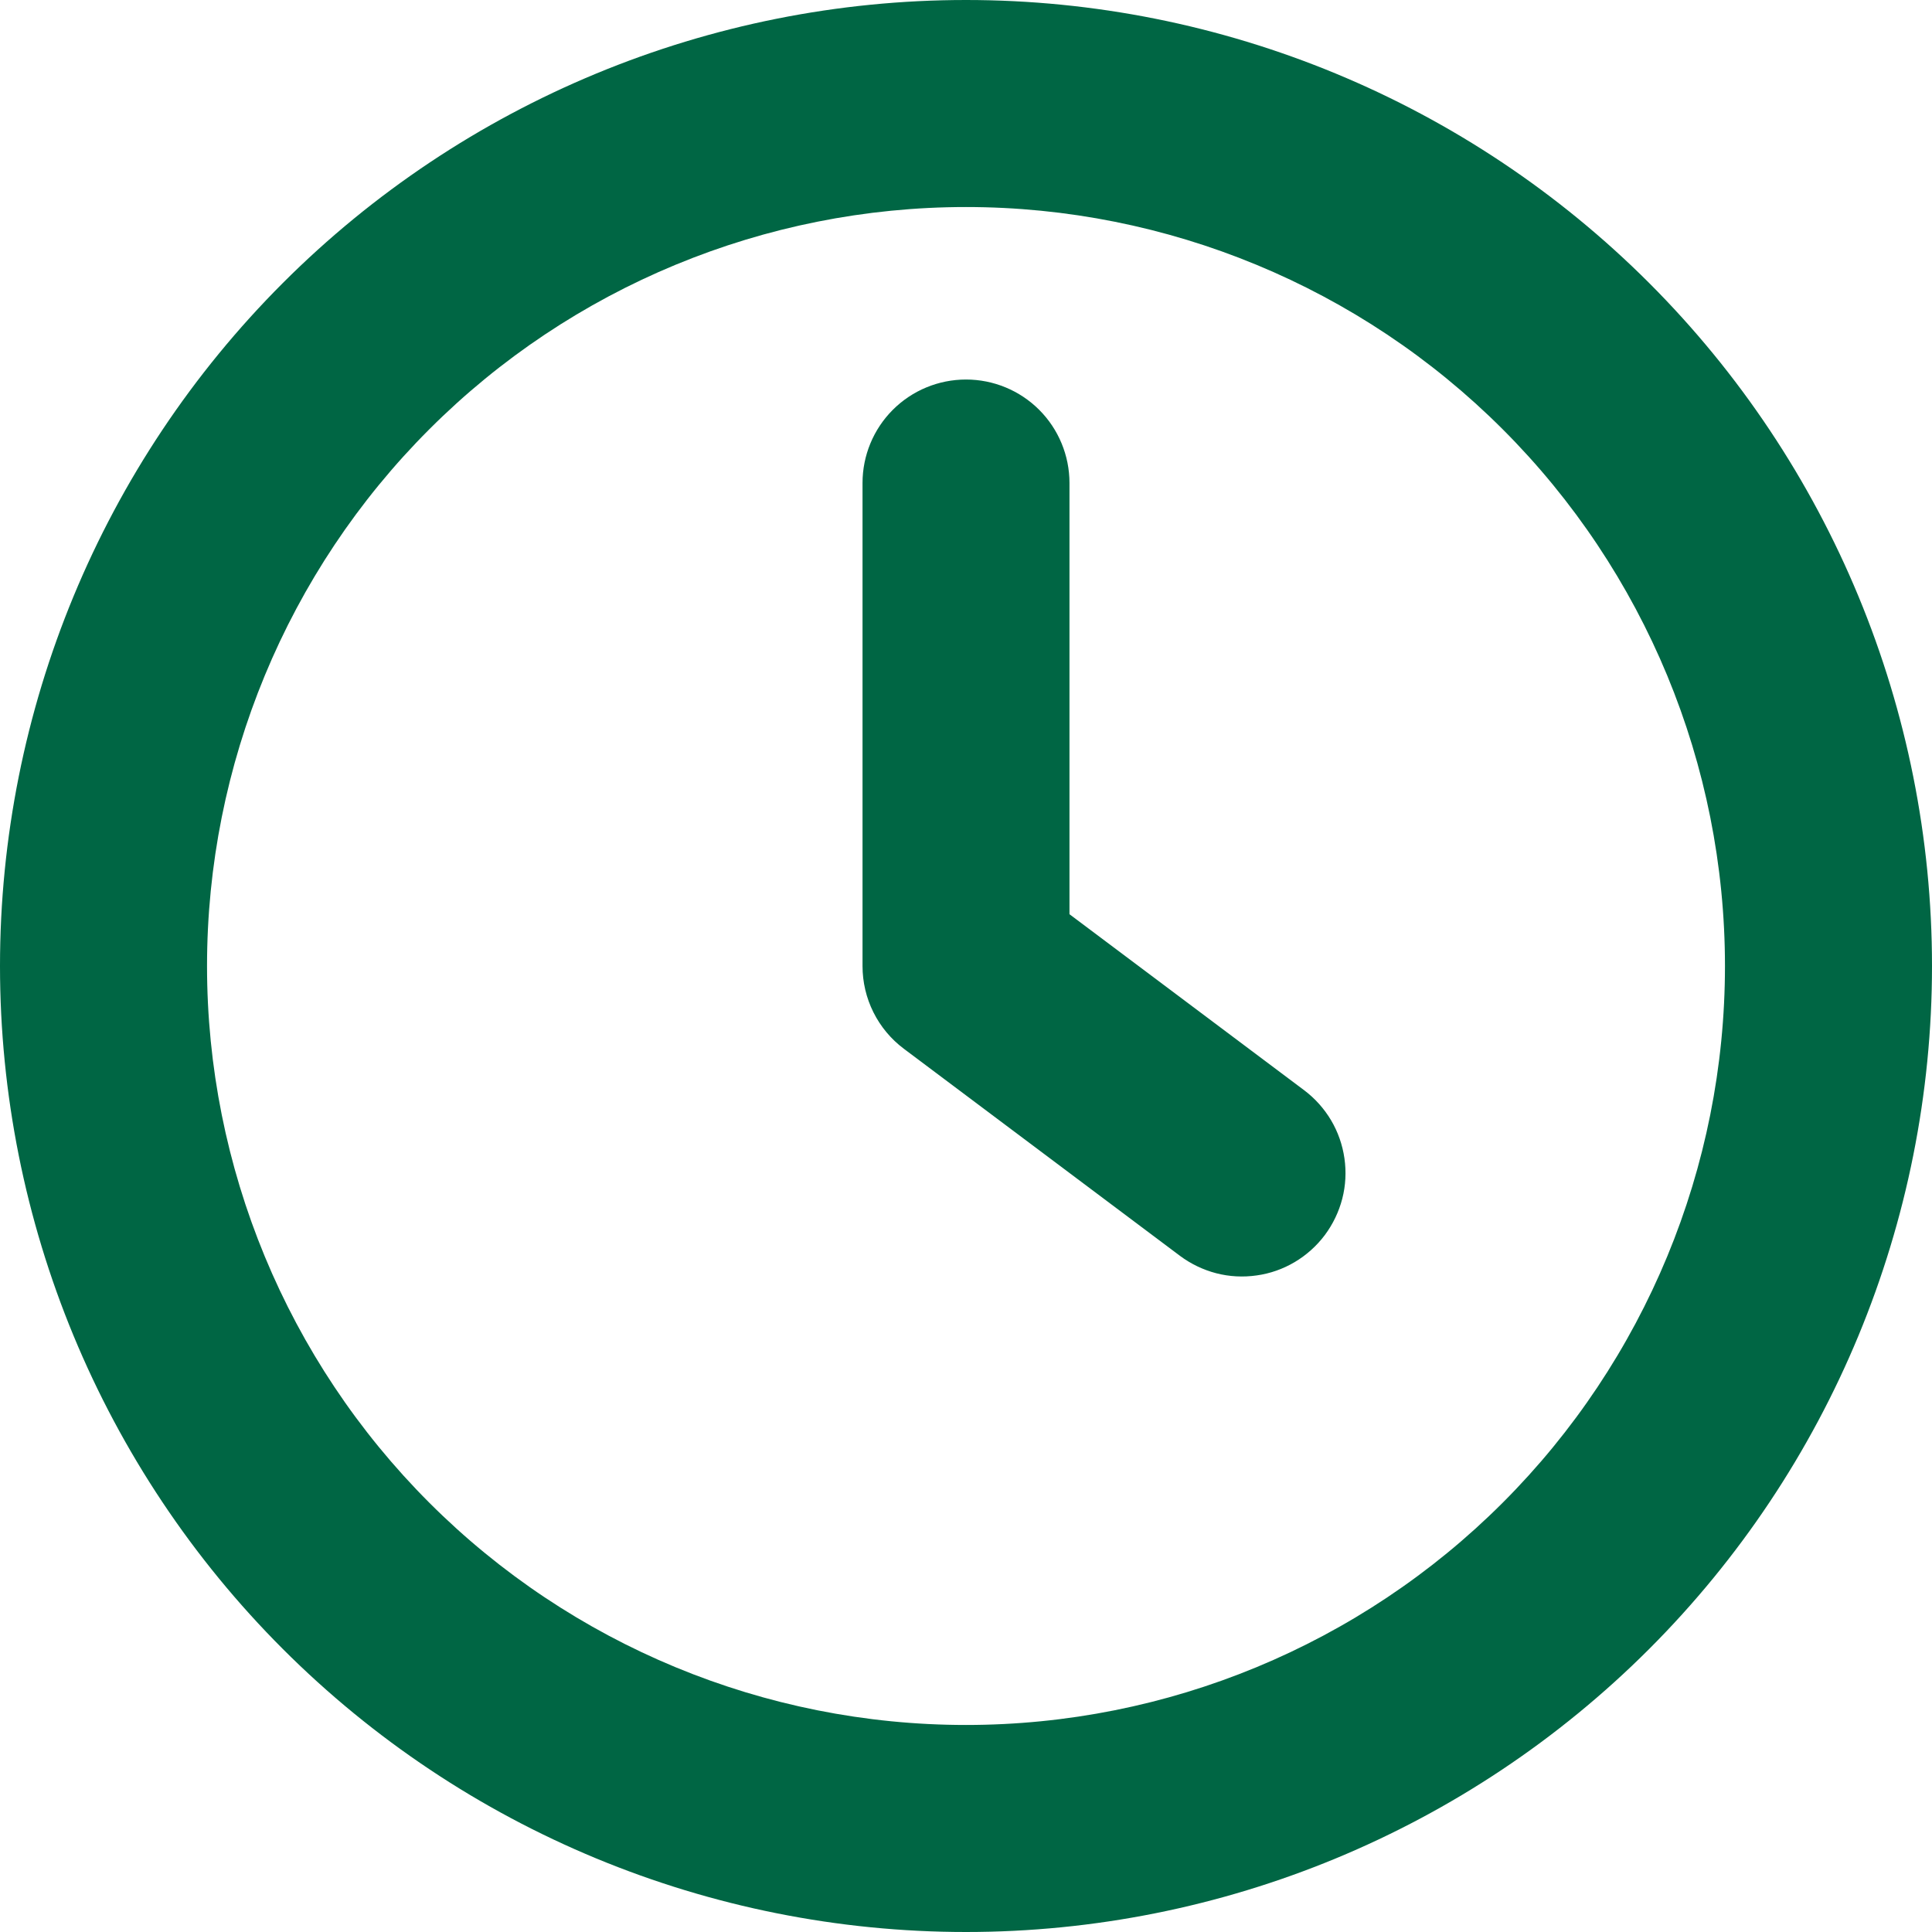 <svg width="25" height="25" viewBox="0 0 25 25" fill="none" xmlns="http://www.w3.org/2000/svg">
<path fill-rule="evenodd" clip-rule="evenodd" d="M22.321 12.5C22.321 15.105 21.287 17.603 19.445 19.445C17.603 21.287 15.105 22.321 12.5 22.321C9.895 22.321 7.397 21.287 5.555 19.445C3.713 17.603 2.679 15.105 2.679 12.5C2.679 9.895 3.713 7.397 5.555 5.555C7.397 3.713 9.895 2.679 12.5 2.679C15.105 2.679 17.603 3.713 19.445 5.555C21.287 7.397 22.321 9.895 22.321 12.5ZM25 12.5C25 15.815 23.683 18.995 21.339 21.339C18.995 23.683 15.815 25 12.5 25C9.185 25 6.005 23.683 3.661 21.339C1.317 18.995 0 15.815 0 12.5C0 9.185 1.317 6.005 3.661 3.661C6.005 1.317 9.185 0 12.5 0C15.815 0 18.995 1.317 21.339 3.661C23.683 6.005 25 9.185 25 12.5ZM13.839 6.25C13.839 5.895 13.698 5.554 13.447 5.303C13.196 5.052 12.855 4.911 12.5 4.911C12.145 4.911 11.804 5.052 11.553 5.303C11.302 5.554 11.161 5.895 11.161 6.25V12.5C11.161 12.708 11.209 12.913 11.302 13.099C11.395 13.285 11.53 13.447 11.696 13.571L15.268 16.25C15.409 16.355 15.569 16.432 15.739 16.476C15.909 16.52 16.087 16.529 16.261 16.504C16.435 16.48 16.602 16.421 16.754 16.331C16.905 16.241 17.037 16.123 17.143 15.982C17.248 15.841 17.325 15.681 17.369 15.511C17.413 15.341 17.422 15.163 17.397 14.989C17.372 14.815 17.314 14.648 17.224 14.496C17.134 14.345 17.016 14.213 16.875 14.107L13.839 11.83V6.25Z" fill="#006644"/>
</svg>
